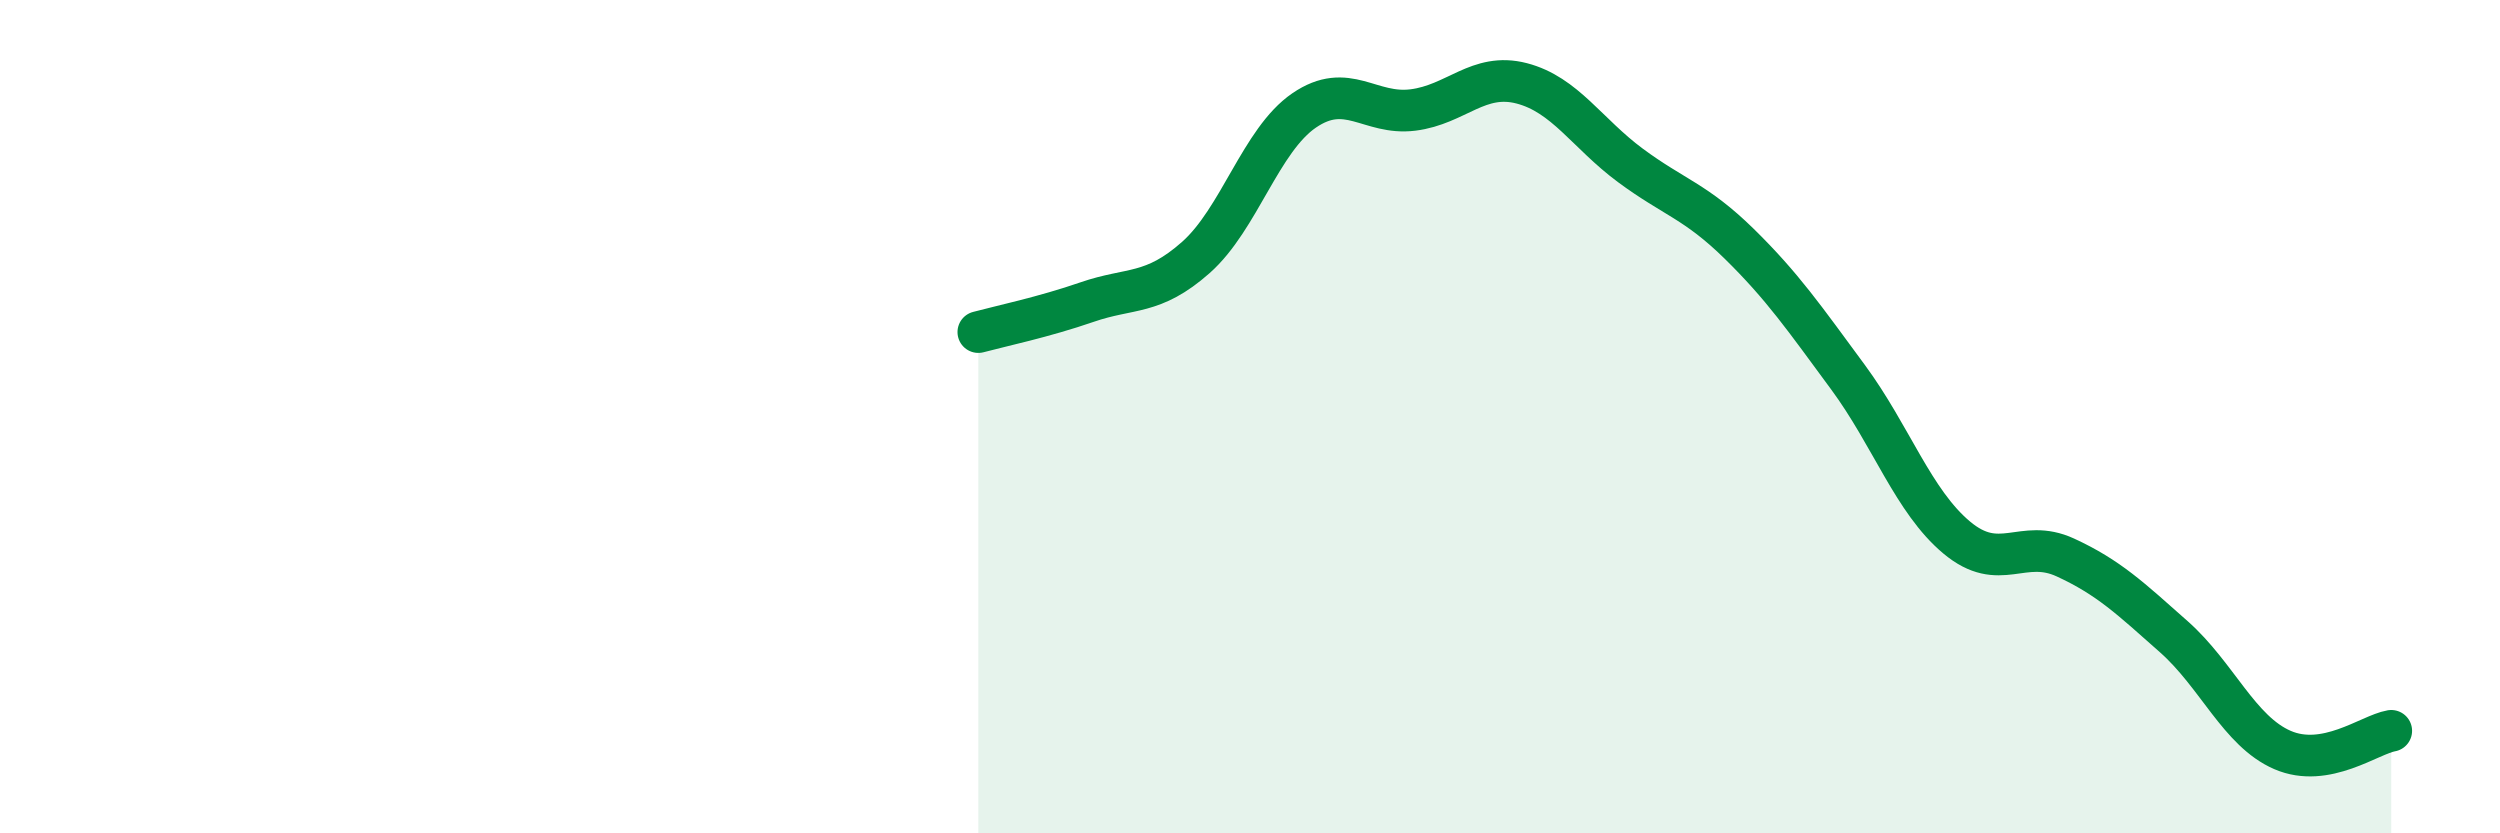 
    <svg width="60" height="20" viewBox="0 0 60 20" xmlns="http://www.w3.org/2000/svg">
      <path
        d="M 23.48,7.97 C 24,7.83 25.05,7.61 26.09,7.25 C 27.13,6.89 27.66,7.1 28.7,6.18 C 29.74,5.26 30.26,3.36 31.3,2.65 C 32.34,1.94 32.87,2.77 33.91,2.64 C 34.95,2.51 35.48,1.73 36.52,2 C 37.56,2.27 38.09,3.2 39.13,3.97 C 40.17,4.74 40.7,4.83 41.74,5.85 C 42.78,6.87 43.31,7.64 44.35,9.05 C 45.39,10.46 45.92,12.03 46.96,12.9 C 48,13.77 48.53,12.9 49.57,13.38 C 50.61,13.86 51.13,14.36 52.17,15.28 C 53.21,16.2 53.74,17.55 54.78,18 C 55.82,18.45 56.87,17.63 57.39,17.54L57.39 20L23.48 20Z"
        fill="#008740"
        opacity="0.1"
        stroke-linecap="round"
        stroke-linejoin="round"
      />
      <path
        d="M 23.48,7.97 C 24,7.83 25.05,7.61 26.09,7.25 C 27.13,6.89 27.66,7.1 28.7,6.18 C 29.74,5.26 30.26,3.36 31.3,2.65 C 32.34,1.94 32.87,2.77 33.91,2.64 C 34.95,2.51 35.48,1.73 36.52,2 C 37.56,2.27 38.09,3.2 39.13,3.97 C 40.17,4.74 40.7,4.83 41.74,5.85 C 42.78,6.87 43.31,7.64 44.35,9.05 C 45.39,10.46 45.92,12.03 46.96,12.9 C 48,13.77 48.53,12.9 49.57,13.38 C 50.61,13.86 51.13,14.36 52.17,15.28 C 53.21,16.2 53.74,17.55 54.78,18 C 55.82,18.45 56.87,17.63 57.39,17.54"
        stroke="#008740"
        stroke-width="1"
        fill="none"
        stroke-linecap="round"
        stroke-linejoin="round"
      />
    </svg>
  